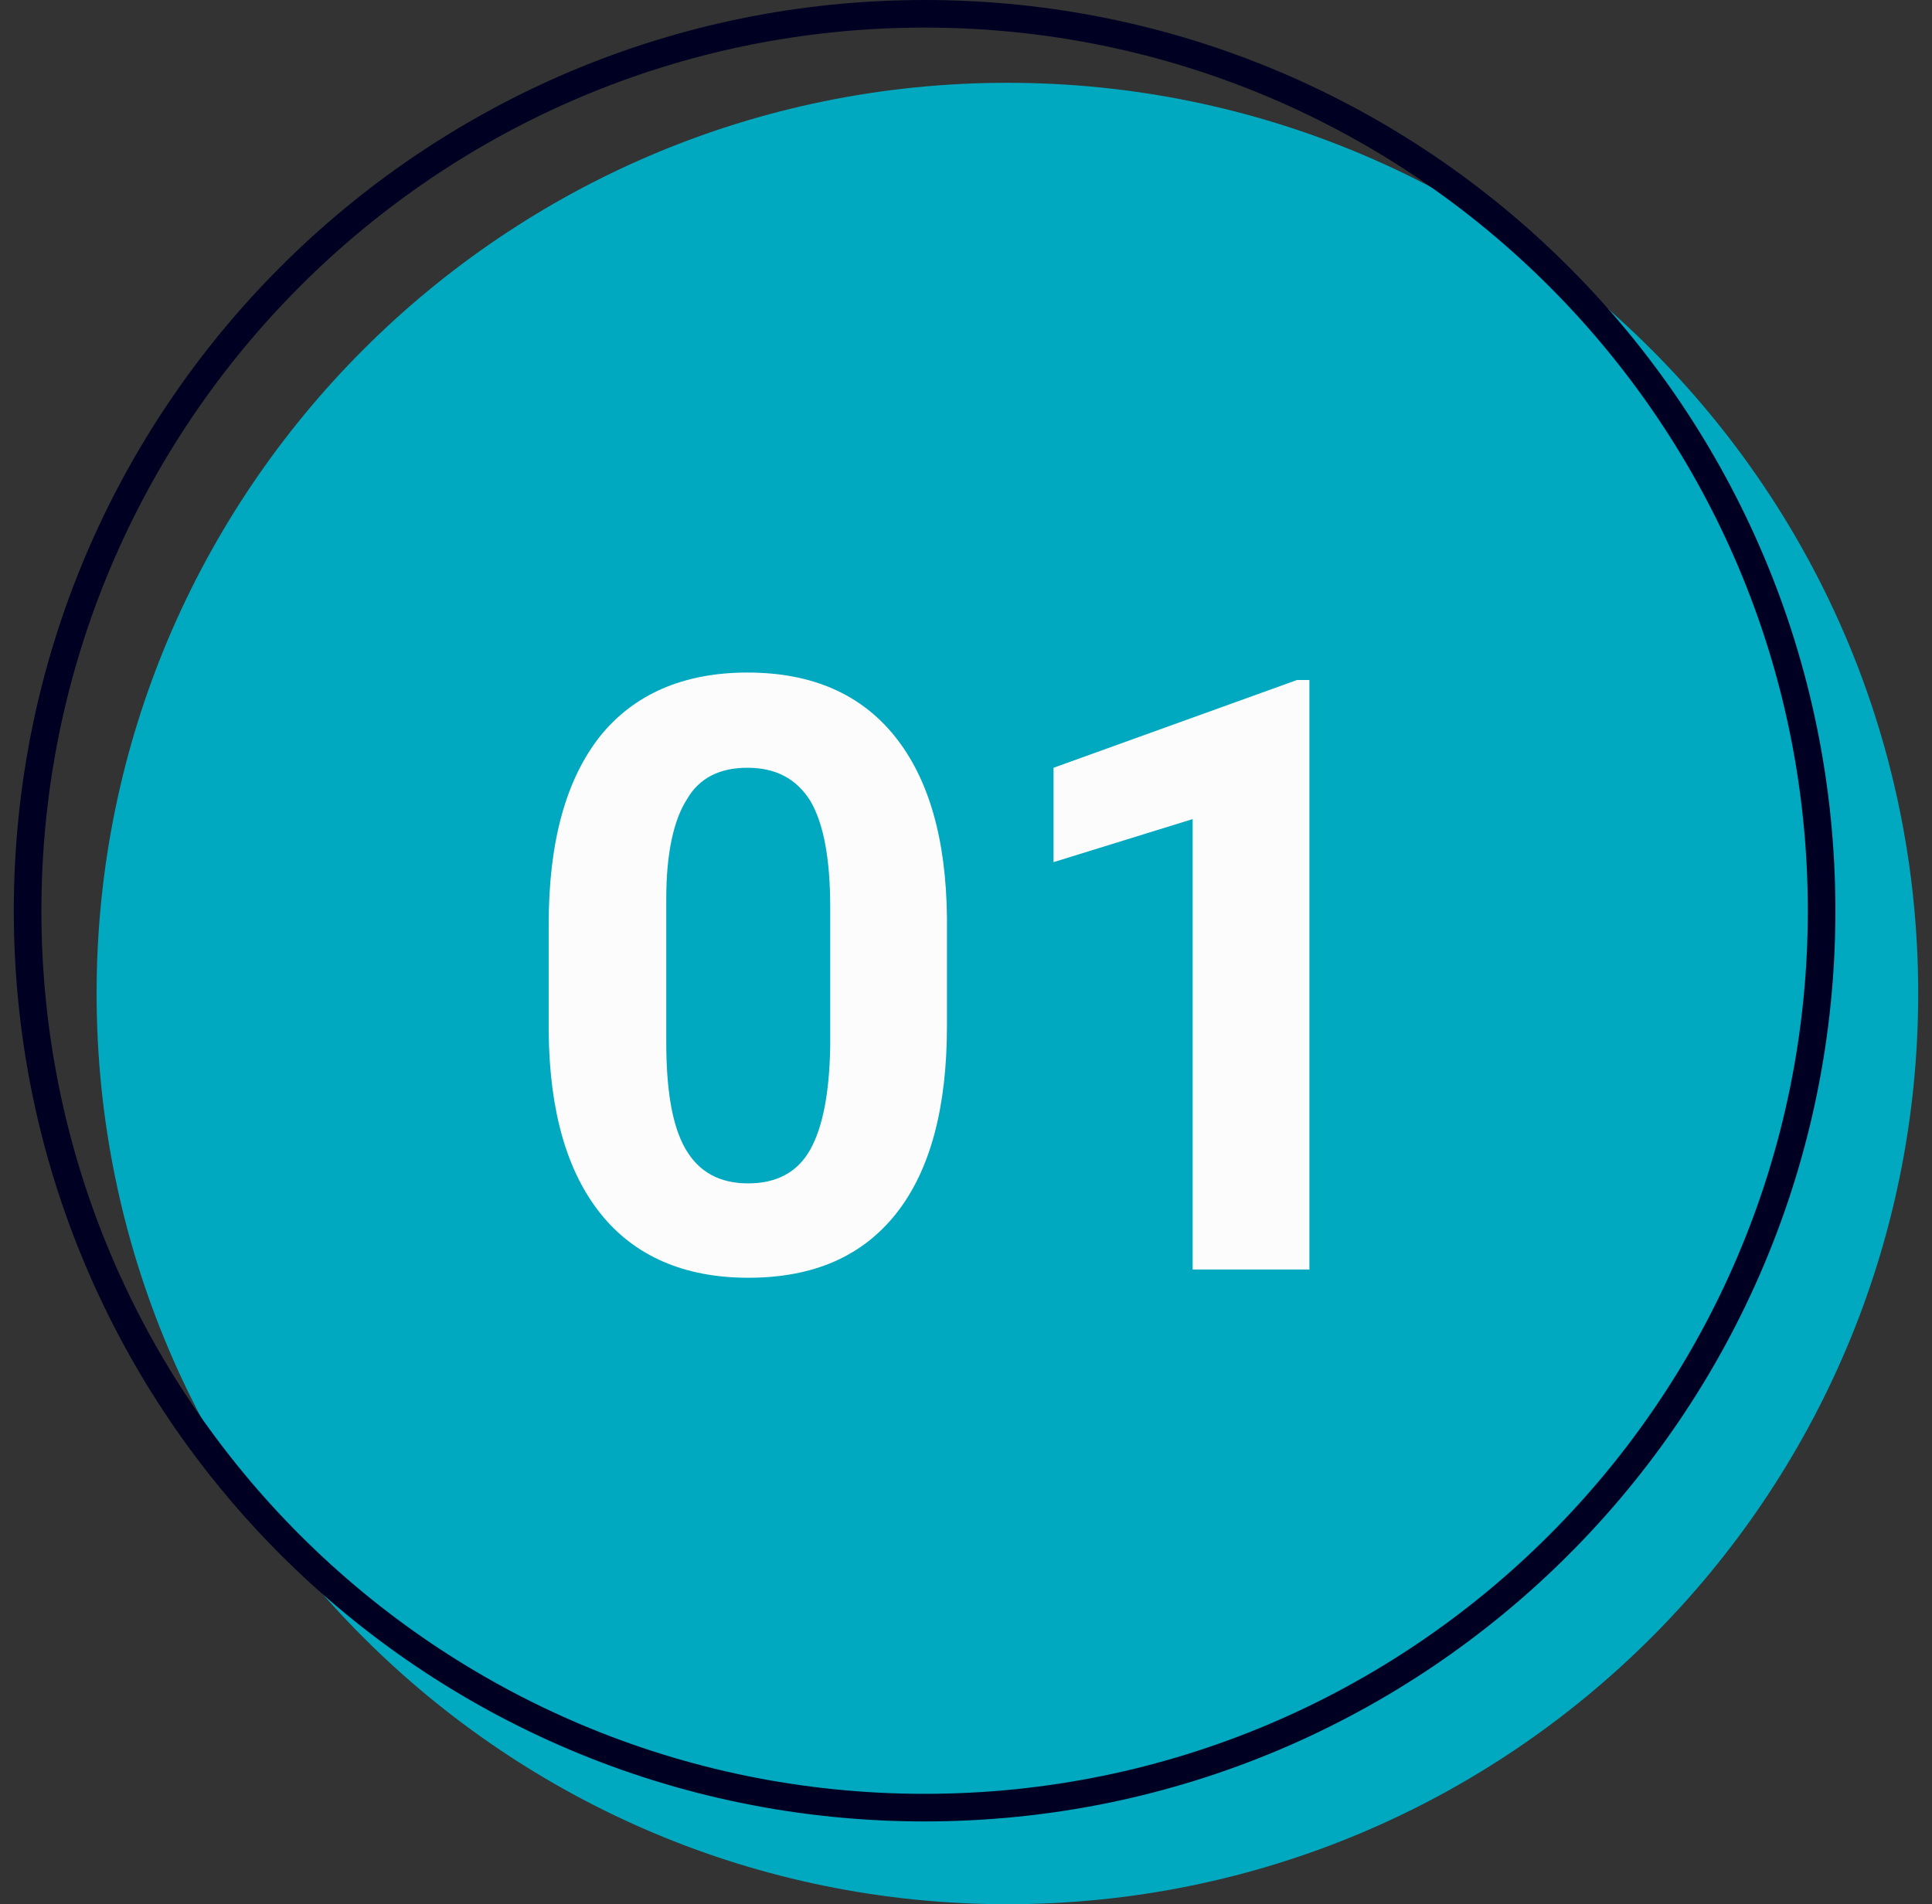 <svg width="70" height="69" viewBox="0 0 70 69" fill="none" xmlns="http://www.w3.org/2000/svg">
<rect x="0" y="0" width="70" height="69" fill="#333333" stroke="none"/>
<g clip-path="url(#clip0_54_26)">
<path d="M36.5 69C54.725 69 69.5 54.225 69.5 36C69.5 17.775 54.725 3 36.5 3C18.275 3 3.5 17.775 3.5 36C3.5 54.225 18.275 69 36.5 69Z" fill="#00A9BF"/>
<path d="M34.31 37.18C34.31 40.12 33.71 42.4 32.48 43.96C31.25 45.52 29.48 46.3 27.11 46.3C24.8 46.3 23 45.52 21.77 43.99C20.54 42.46 19.91 40.27 19.88 37.39V33.49C19.88 30.49 20.51 28.24 21.74 26.68C22.97 25.15 24.77 24.37 27.08 24.37C29.42 24.37 31.19 25.15 32.42 26.68C33.65 28.21 34.28 30.4 34.31 33.25V37.18ZM30.08 32.86C30.08 31.12 29.84 29.83 29.36 29.02C28.85 28.21 28.1 27.82 27.08 27.82C26.09 27.82 25.34 28.18 24.89 28.96C24.41 29.71 24.14 30.91 24.14 32.56V37.75C24.14 39.49 24.35 40.78 24.83 41.62C25.31 42.46 26.06 42.88 27.11 42.88C28.16 42.88 28.91 42.46 29.36 41.65C29.81 40.84 30.05 39.61 30.08 37.93V32.86Z" fill="#FCFCFC"/>
<path d="M47.442 46H43.212V29.68L38.172 31.24V27.82L46.992 24.64H47.442V46Z" fill="#FCFCFC"/>
<path d="M33.5 65.5C51.449 65.5 66 50.949 66 33C66 15.051 51.449 0.5 33.5 0.5C15.551 0.5 1 15.051 1 33C1 50.949 15.551 65.5 33.5 65.5Z" stroke="#000122"/>
</g>
<defs>
<clipPath id="clip0_54_26">
<rect width="69" height="69" fill="white" transform="translate(0.5)"/>
</clipPath>
</defs>
</svg>

